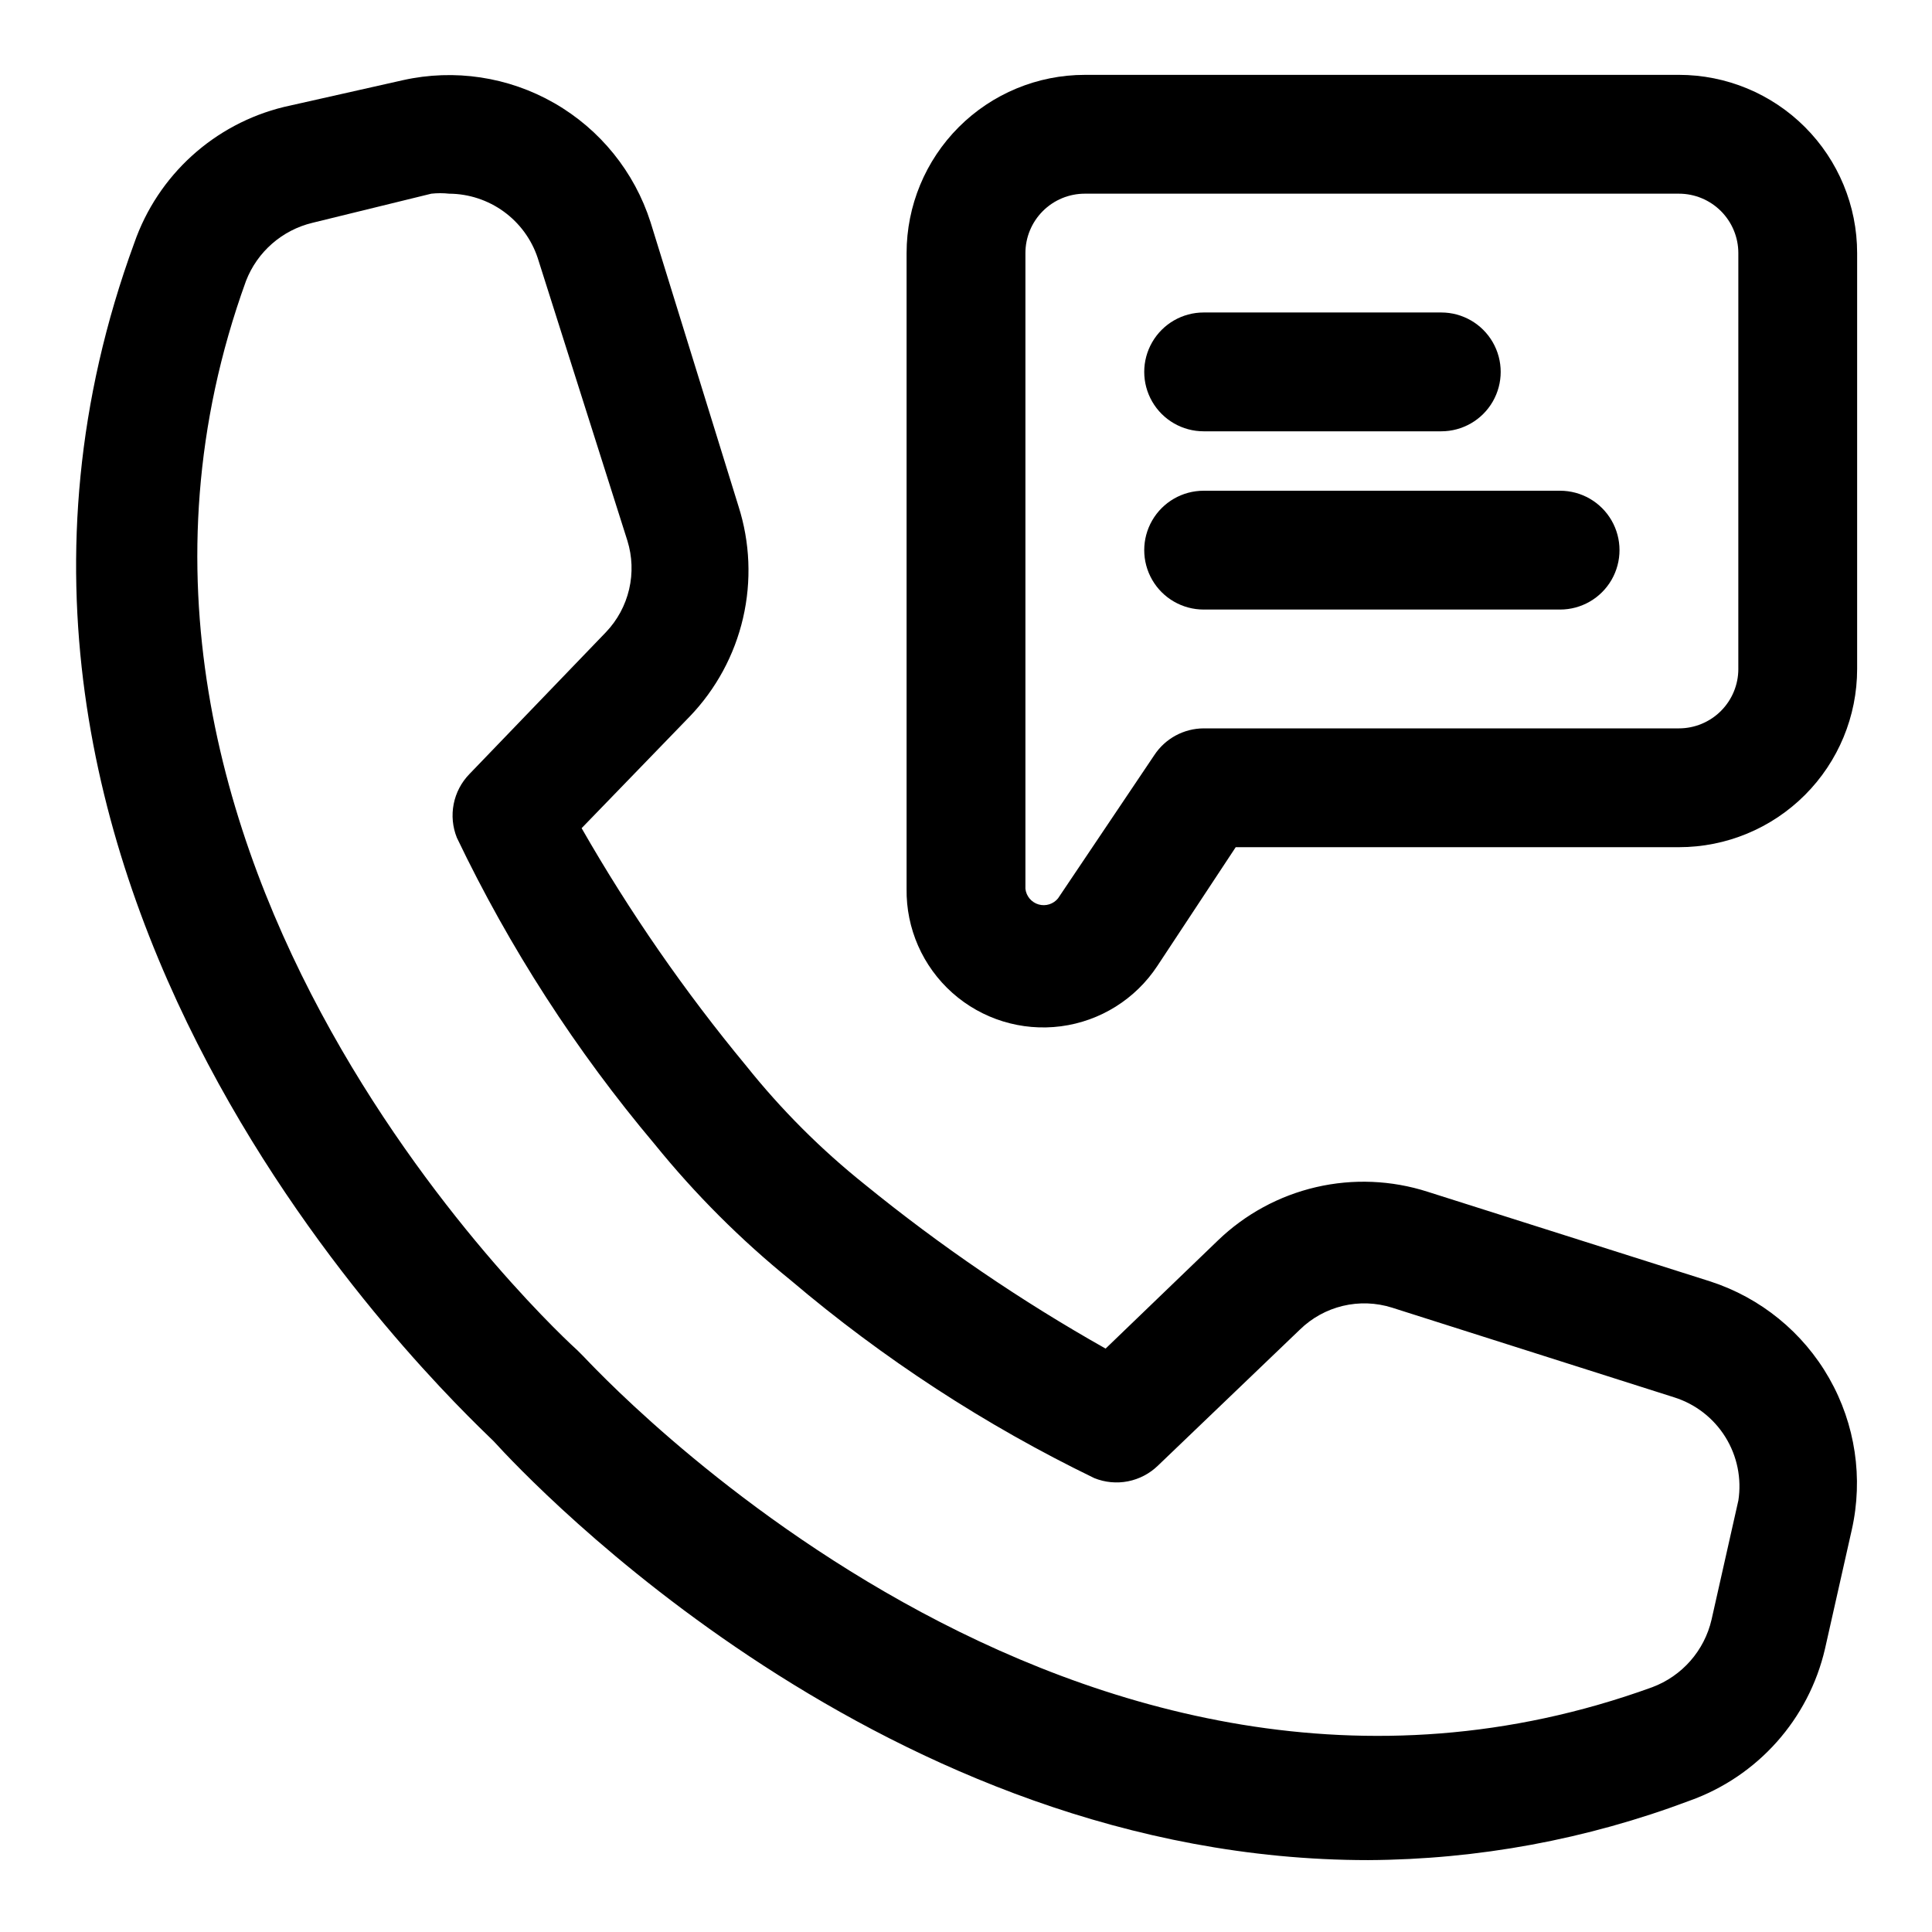 <?xml version="1.0" encoding="UTF-8"?>
<!-- Uploaded to: ICON Repo, www.iconrepo.com, Generator: ICON Repo Mixer Tools -->
<svg fill="#000000" width="800px" height="800px" version="1.1" viewBox="144 144 512 512" xmlns="http://www.w3.org/2000/svg">
 <g>
  <path d="m597.27 483.6-74.941-23.773c-9.562-3.07-19.785-3.492-29.57-1.219-9.785 2.273-18.773 7.156-26.004 14.129l-29.758 28.652v0.004c-22.445-12.652-43.777-27.188-63.762-43.453-11.633-9.293-22.195-19.855-31.488-31.488-16.316-19.703-30.906-40.773-43.613-62.977l28.652-29.598h0.004c6.973-7.266 11.855-16.281 14.125-26.09 2.273-9.812 1.852-20.055-1.215-29.645l-23.301-75.258c-4.266-13.34-13.367-24.602-25.52-31.566-12.148-6.965-26.469-9.125-40.133-6.062l-31.488 7.086c-18.488 4.504-33.43 18.078-39.676 36.055-62.031 169.25 82.34 304.96 95.25 317.55 9.762 10.707 103.91 111 231.75 111 29.102-0.148 57.941-5.481 85.176-15.742 18.055-6.438 31.586-21.629 35.895-40.305l7.086-31.488c3.078-13.668 0.941-27.988-5.988-40.164-6.93-12.172-18.16-21.32-31.484-25.648zm7.402 58.098-7.086 31.488c-1.898 8.246-7.812 14.988-15.742 17.949-153.19 55.578-281.82-86.434-283.39-87.852l-1.418-1.418c-1.418-1.258-143.43-129.89-87.852-283.39 2.984-7.731 9.578-13.5 17.633-15.43l31.488-7.715c1.57-0.172 3.156-0.172 4.723 0 5.199 0.031 10.254 1.688 14.461 4.734 4.207 3.051 7.356 7.34 9 12.27l23.773 74.941c1.301 4.18 1.461 8.633 0.465 12.895-0.996 4.266-3.113 8.184-6.133 11.352l-36.211 37.629c-2.121 2.188-3.566 4.941-4.152 7.934-0.586 2.988-0.293 6.086 0.844 8.914 13.965 29.191 31.582 56.488 52.43 81.238 10.727 13.246 22.809 25.328 36.055 36.055 24.504 20.793 51.535 38.406 80.449 52.426 2.828 1.141 5.926 1.434 8.914 0.848 2.992-0.59 5.746-2.031 7.934-4.152l37.629-36.055c3.16-3.09 7.098-5.262 11.395-6.289 4.297-1.023 8.793-0.863 13.008 0.465l74.785 23.773c5.644 1.773 10.461 5.516 13.582 10.543s4.336 11.004 3.422 16.852z"/>
  <path d="m588.93 163.84h-157.44c-12.527 0-24.543 4.977-33.398 13.836-8.859 8.859-13.836 20.871-13.836 33.398v168.46c-0.156 10.516 4.269 20.578 12.121 27.574 7.852 6.996 18.355 10.23 28.785 8.867 10.426-1.363 19.746-7.195 25.535-15.973l20.781-31.488h117.45c12.527 0 24.543-4.977 33.398-13.836 8.859-8.855 13.836-20.871 13.836-33.398v-110.21c0-12.527-4.977-24.539-13.836-33.398-8.855-8.859-20.871-13.836-33.398-13.836zm15.742 157.44h0.004c0 4.176-1.66 8.18-4.613 11.133s-6.957 4.613-11.133 4.613h-125.95c-5.269 0.027-10.172 2.684-13.07 7.082l-25.504 37.941v0.004c-1.234 1.539-3.277 2.184-5.172 1.633-1.895-0.551-3.273-2.191-3.488-4.152v-168.46c0-4.176 1.66-8.18 4.613-11.133 2.949-2.953 6.957-4.613 11.133-4.613h157.44c4.176 0 8.18 1.66 11.133 4.613s4.613 6.957 4.613 11.133z"/>
  <path d="m557.44 274.05h-94.461c-5.625 0-10.824 3-13.637 7.871-2.812 4.871-2.812 10.871 0 15.746 2.812 4.871 8.012 7.871 13.637 7.871h94.465-0.004c5.625 0 10.824-3 13.637-7.871 2.812-4.875 2.812-10.875 0-15.746-2.812-4.871-8.012-7.871-13.637-7.871z"/>
  <path d="m462.98 258.3h62.977-0.004c5.625 0 10.824-3 13.637-7.871 2.812-4.871 2.812-10.871 0-15.742s-8.012-7.875-13.637-7.875h-62.973c-5.625 0-10.824 3.004-13.637 7.875s-2.812 10.871 0 15.742c2.812 4.871 8.012 7.871 13.637 7.871z"/>
 </g>
</svg>